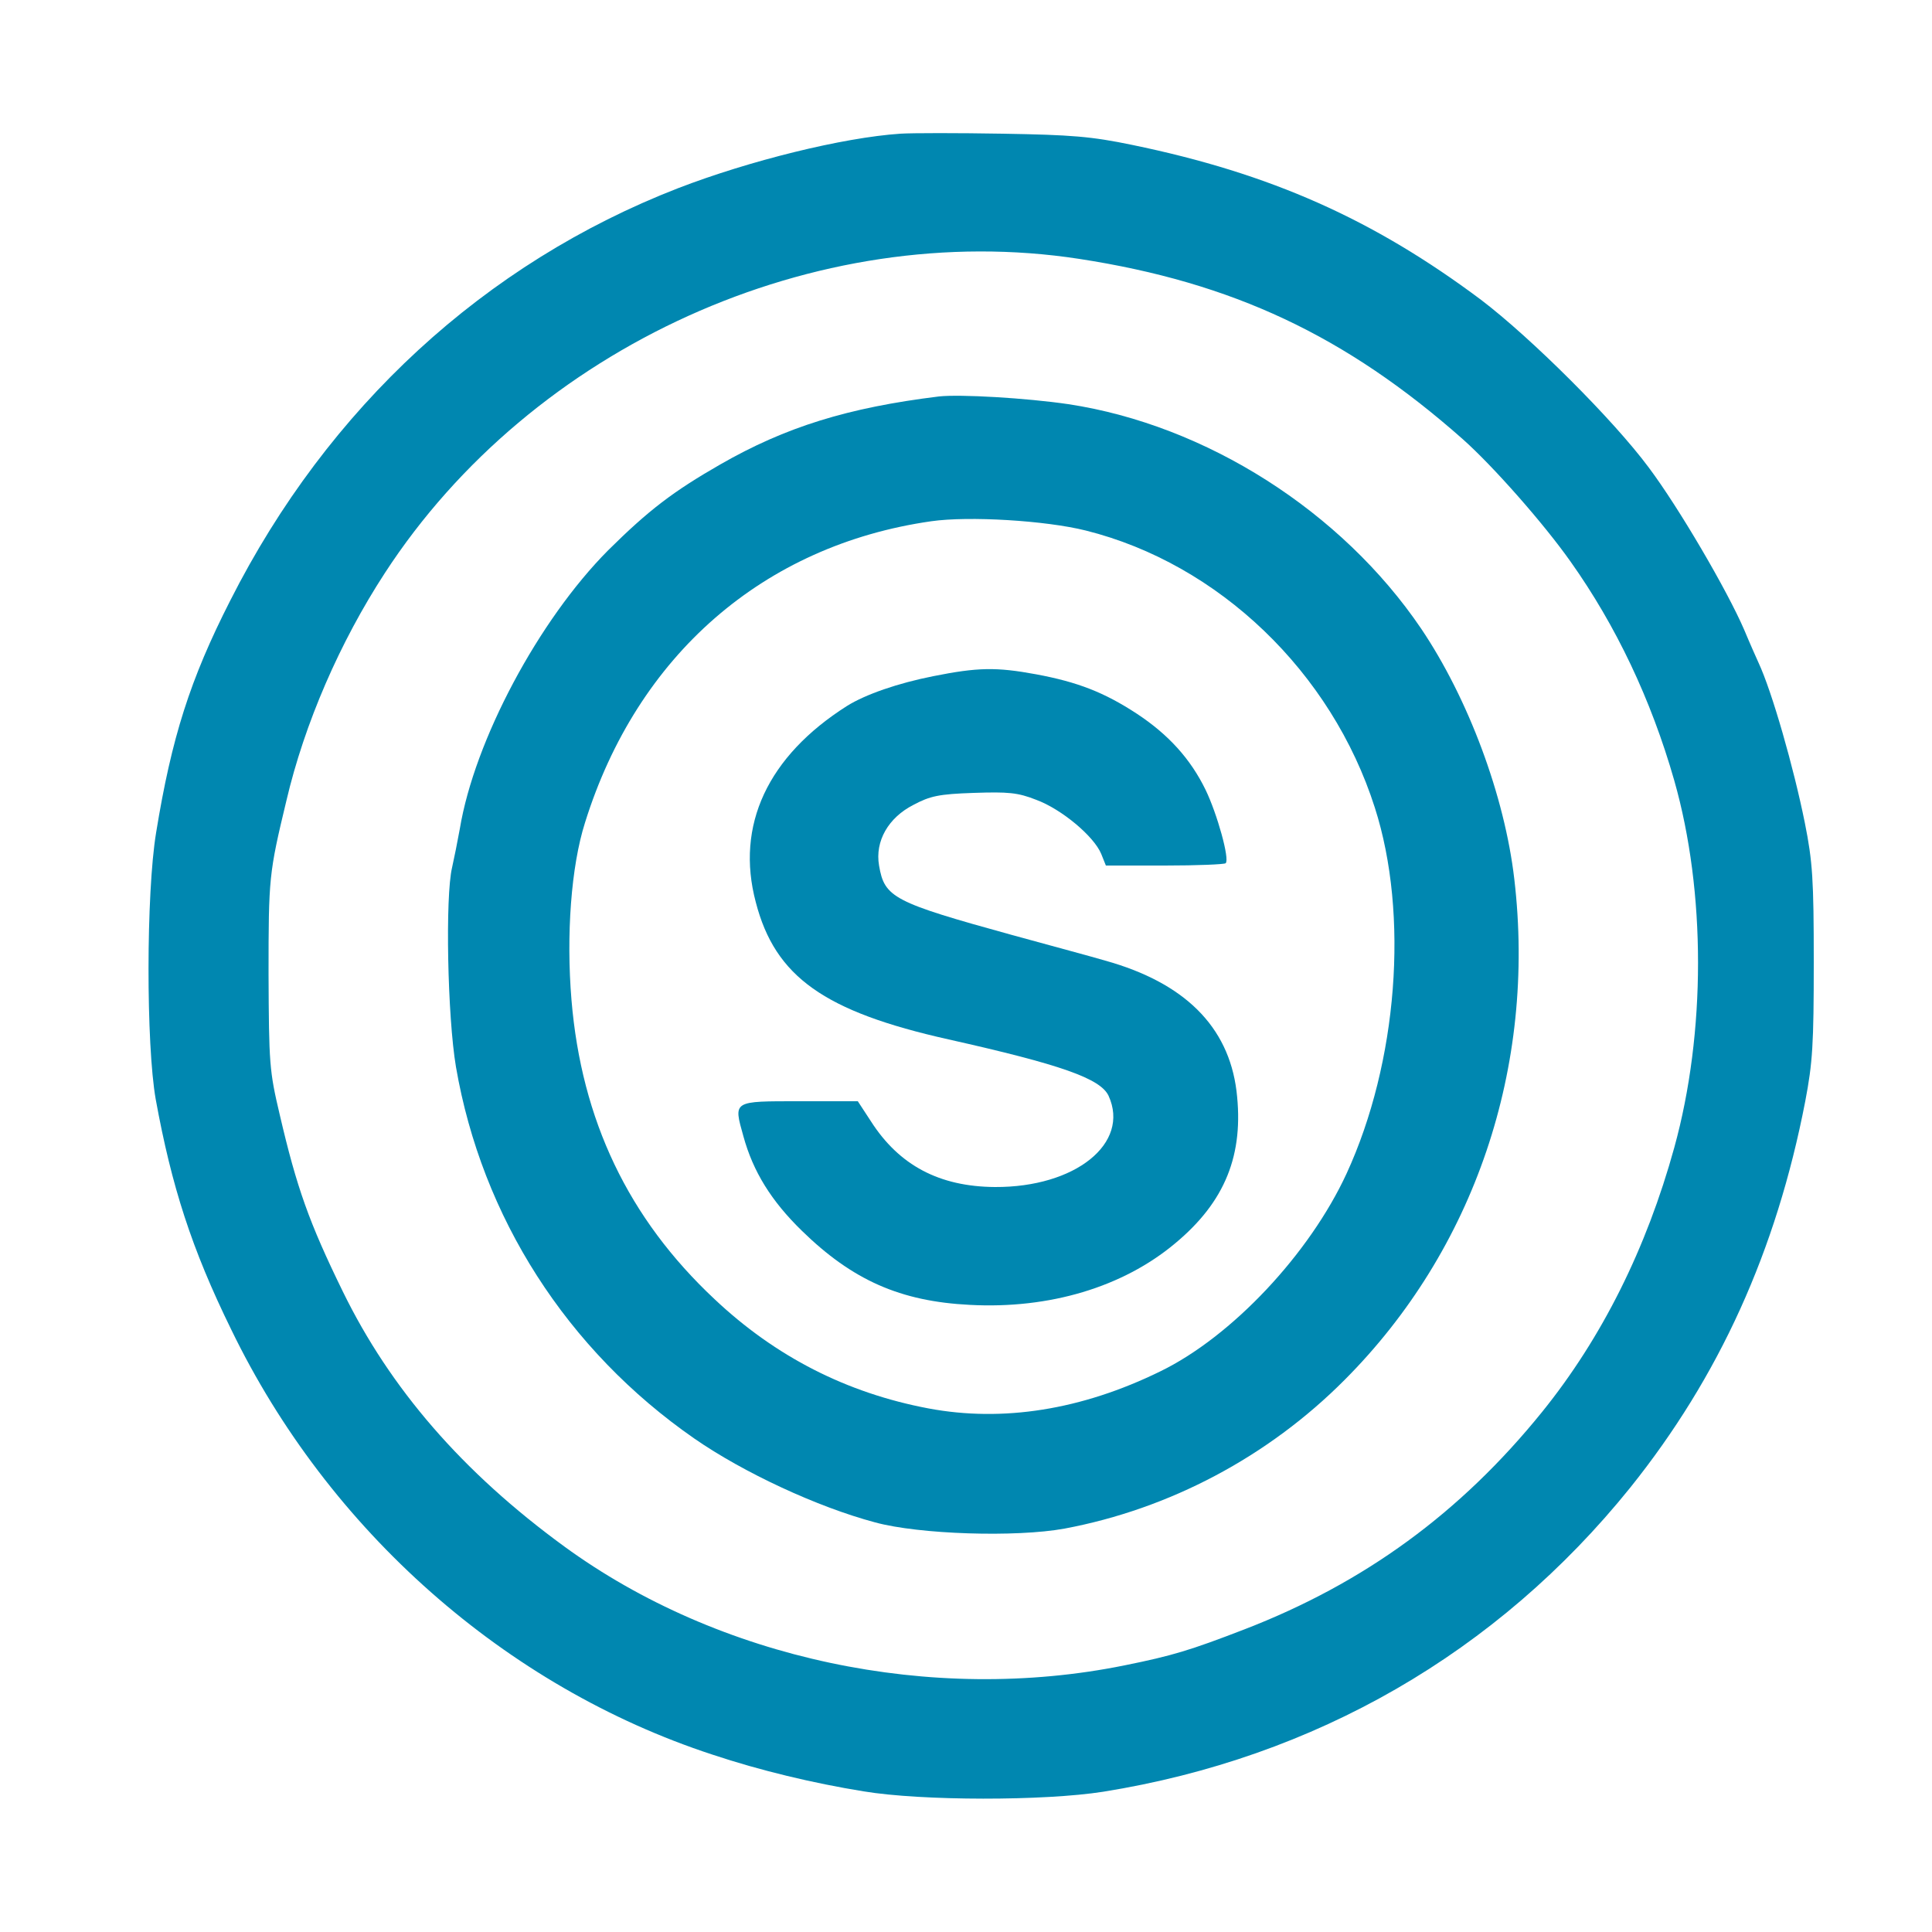 <?xml version="1.0" standalone="no"?>
<!DOCTYPE svg PUBLIC "-//W3C//DTD SVG 20010904//EN"
 "http://www.w3.org/TR/2001/REC-SVG-20010904/DTD/svg10.dtd">
<svg version="1.0" xmlns="http://www.w3.org/2000/svg"
 width="500pt" height="500pt" viewBox="0 0 500 500"
 preserveAspectRatio="xMidYMid meet">

<g transform="translate(0,500) scale(0.1,-0.1)"
fill="#0087b0" stroke="none">
<path d="M2330 4654 c-149 -10 -391 -70 -575 -141 -500 -194 -906 -567 -1159
-1067 -104 -204 -152 -355 -192 -601 -26 -157 -26 -549 -1 -690 41 -225 93
-387 195 -595 252 -521 711 -926 1246 -1101 123 -41 261 -74 391 -95 151 -25
467 -25 620 -1 549 88 1020 360 1364 787 230 287 378 612 453 1000 19 100 22
146 22 360 0 214 -3 260 -23 360 -29 144 -85 340 -120 415 -5 11 -22 49 -37
85 -44 102 -169 316 -247 420 -92 124 -305 336 -434 434 -278 208 -544 327
-903 401 -106 22 -157 26 -335 29 -115 2 -235 2 -265 0z m463 -324 c397 -61
690 -199 992 -466 79 -70 211 -220 280 -318 117 -165 208 -356 268 -566 82
-288 82 -653 0 -950 -72 -261 -187 -492 -342 -684 -211 -261 -460 -443 -771
-563 -140 -54 -186 -68 -310 -93 -498 -101 -1050 16 -1450 308 -263 192 -450
408 -573 660 -87 178 -119 268 -163 457 -27 114 -28 132 -29 365 0 248 1 260
46 447 47 201 139 412 255 590 381 586 1115 918 1797 813z"/>
<path d="M2430 3974 c-236 -29 -397 -79 -566 -176 -122 -70 -185 -118 -290
-222 -180 -181 -346 -492 -384 -721 -6 -33 -15 -78 -20 -100 -18 -75 -12 -386
10 -516 67 -389 287 -733 617 -962 127 -88 318 -177 468 -217 114 -31 364 -39
490 -16 272 51 527 186 725 385 336 337 496 810 439 1296 -25 215 -119 467
-241 648 -206 304 -557 527 -913 581 -109 16 -280 26 -335 20z m380 -347 c344
-86 636 -366 748 -717 89 -277 59 -660 -73 -947 -96 -208 -297 -422 -482 -512
-204 -100 -408 -132 -600 -96 -212 40 -396 134 -554 283 -223 209 -344 463
-370 774 -14 168 -1 346 35 459 135 433 462 718 896 780 97 14 296 2 400 -24z"/>
<path d="M2415 3250 c-91 -18 -175 -47 -223 -77 -205 -130 -289 -309 -236
-508 50 -193 177 -283 499 -355 290 -65 393 -101 414 -146 56 -123 -86 -237
-294 -236 -144 1 -248 56 -321 170 l-34 52 -150 0 c-175 0 -172 2 -146 -91 25
-91 72 -167 151 -244 131 -128 255 -183 435 -192 206 -11 396 46 531 159 130
108 179 230 159 395 -21 167 -135 280 -340 337 -30 9 -138 38 -240 66 -308 85
-331 97 -345 180 -11 63 24 124 89 157 43 23 66 28 156 31 89 3 114 1 162 -18
65 -24 149 -94 168 -140 l12 -30 153 0 c83 0 154 3 157 6 11 10 -22 128 -52
190 -39 80 -96 143 -178 197 -84 55 -153 82 -261 102 -103 19 -151 18 -266 -5z"/>
</g>
</svg>
